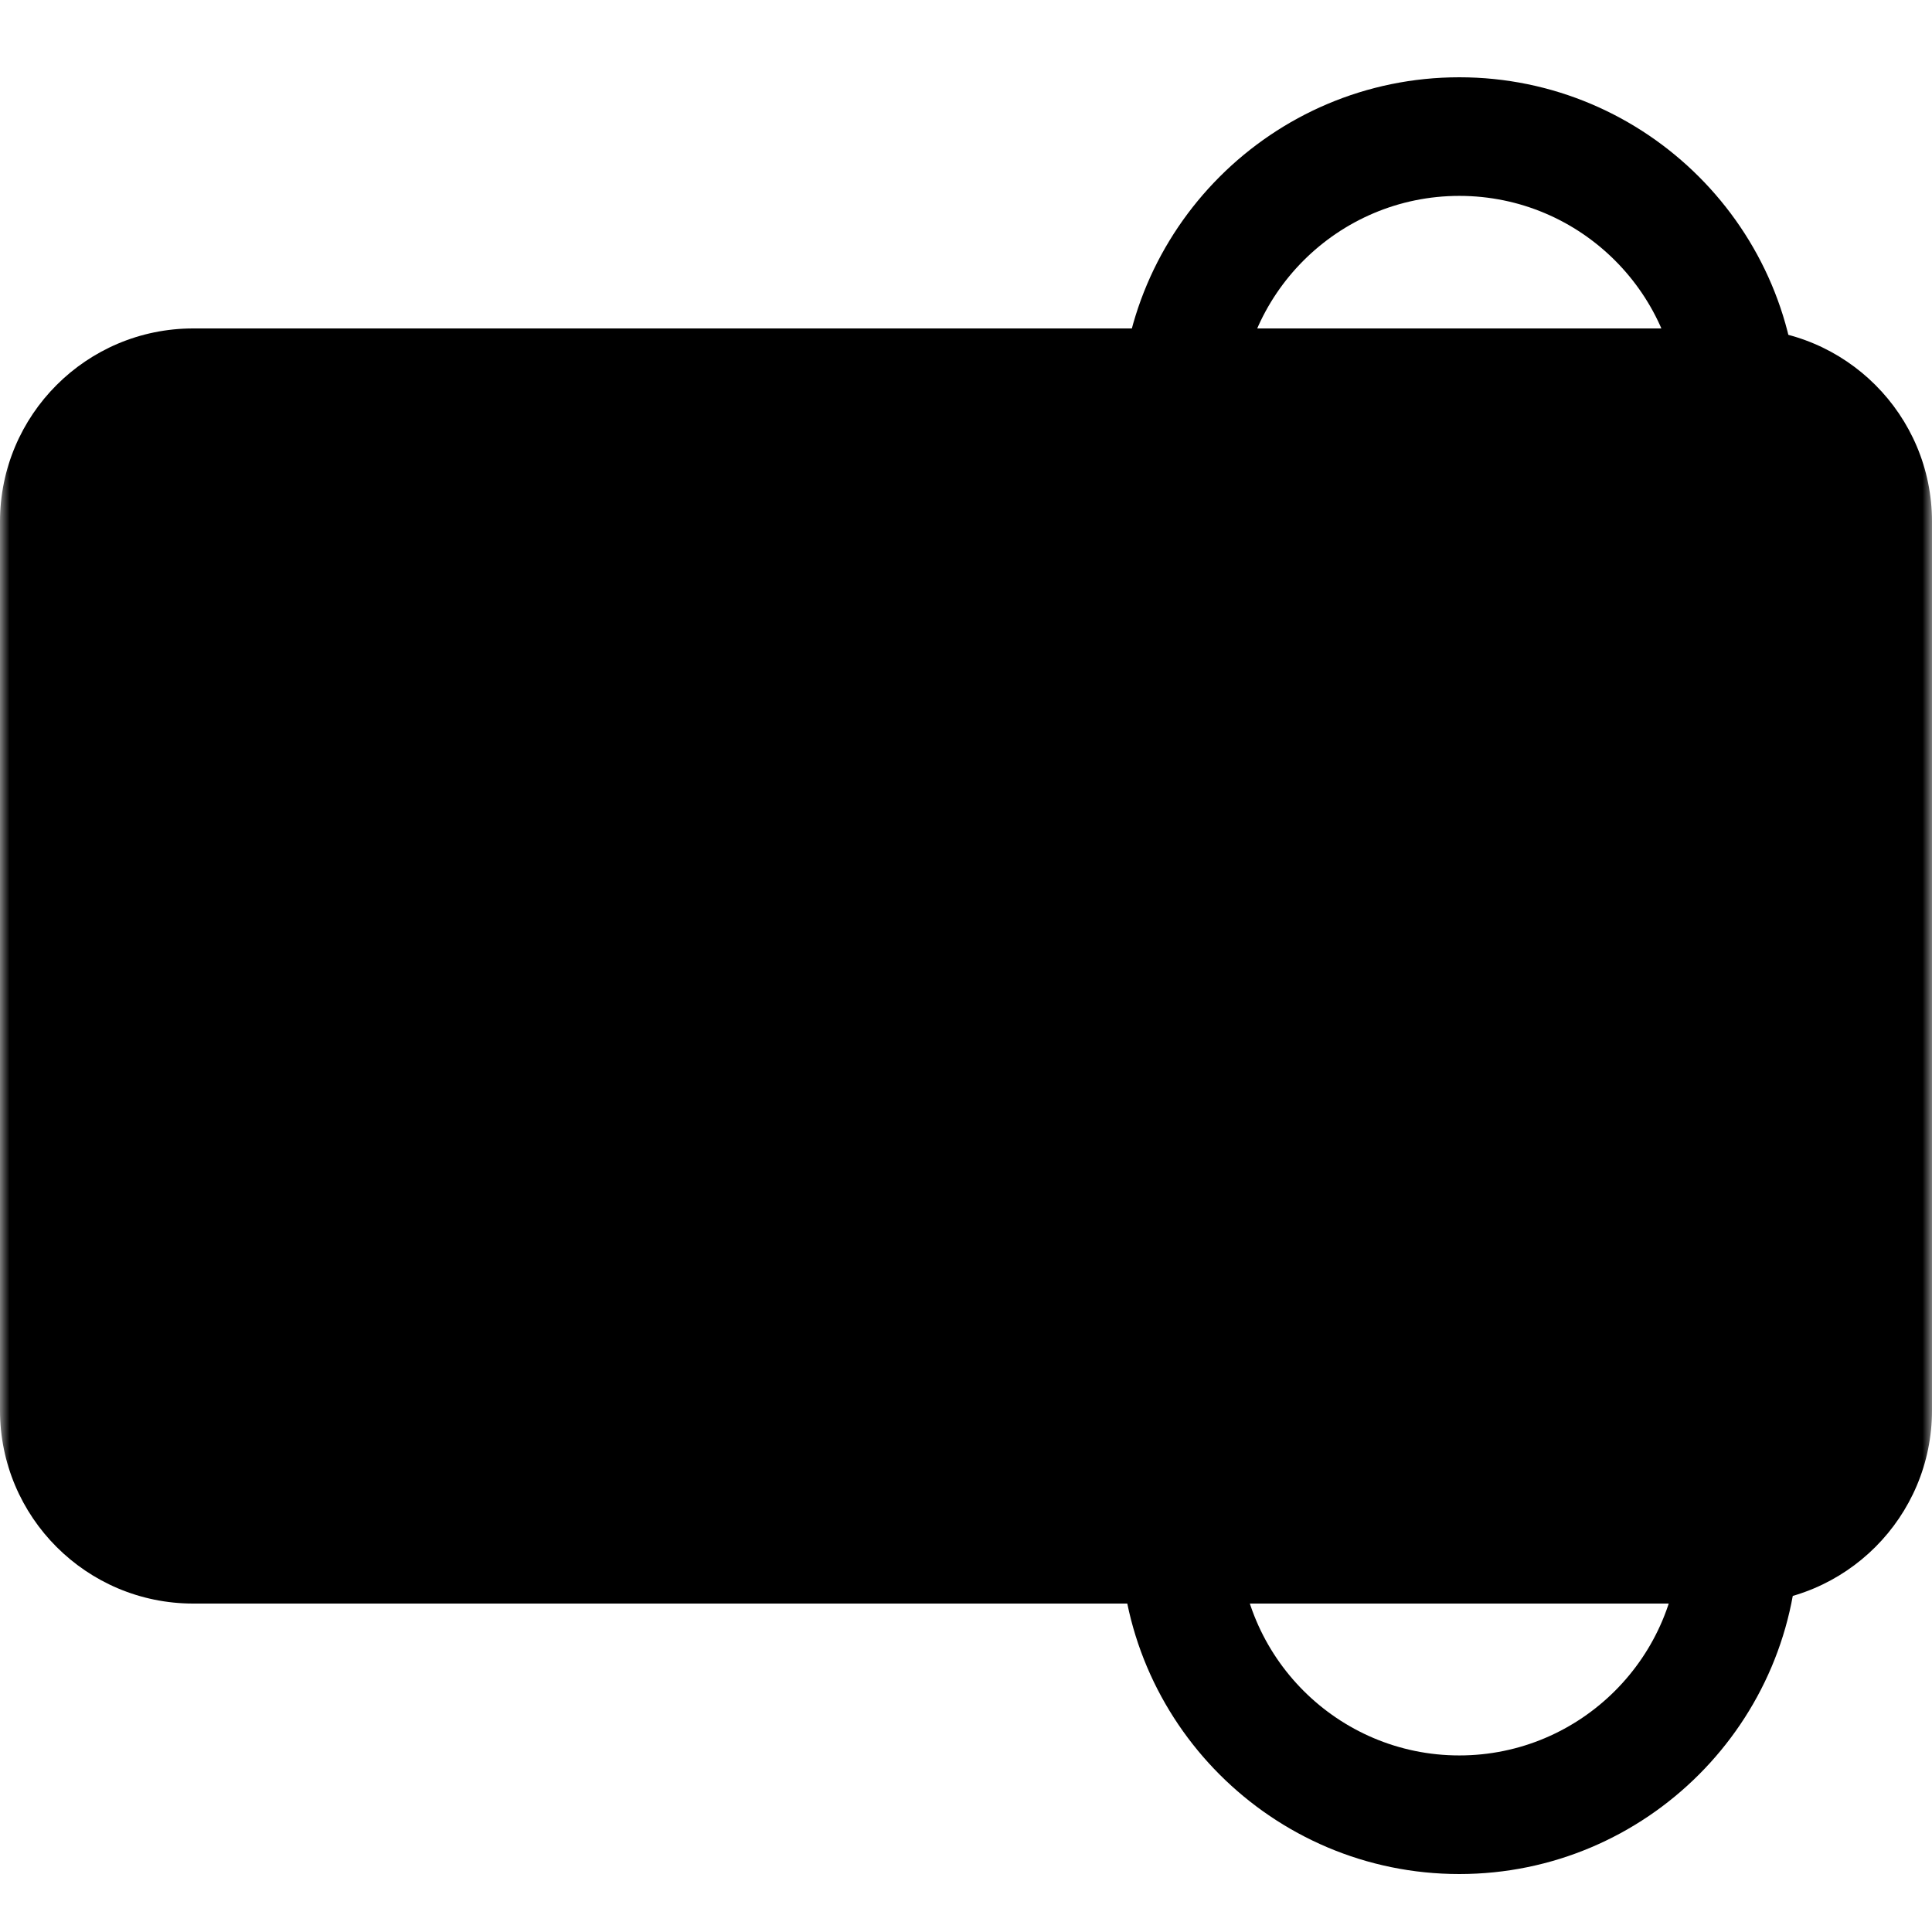 <svg width="100" height="100" viewBox="0 0 100 100" fill="none" xmlns="http://www.w3.org/2000/svg">
<g clip-path="url(#clip0_941_15820)">
<mask id="mask0_941_15820" style="mask-type:luminance" maskUnits="userSpaceOnUse" x="0" y="0" width="100" height="100">
<path d="M100 0H0V100H100V0Z" fill="white" style="fill:white;fill:white;fill-opacity:1;"/>
</mask>
<g mask="url(#mask0_941_15820)">
<path d="M90 17H10C4.477 17 0 21.477 0 27V73C0 78.523 4.477 83 10 83H90C95.523 83 100 78.523 100 73V27C100 21.477 95.523 17 90 17Z" fill="#923DF1" fill-opacity="0.12" style="fill:#923DF1;fill:color(display-p3 0.573 0.239 0.945);fill-opacity:0.12;"/>
<path d="M75.534 61.906C70.111 61.906 65.256 64.38 62.035 68.258L41.081 56.361C41.733 54.528 42.091 52.556 42.091 50.501C42.091 48.447 41.733 46.475 41.081 44.642L62.034 32.742C65.254 36.621 70.11 39.096 75.533 39.096C85.207 39.096 93.077 31.223 93.077 21.545C93.078 11.87 85.207 4 75.534 4C65.859 4 57.988 11.87 57.988 21.545C57.988 23.599 58.346 25.572 58.998 27.405L38.045 39.306C34.824 35.429 29.97 32.956 24.548 32.956C14.872 32.956 7 40.826 7 50.501C7 60.175 14.872 68.046 24.548 68.046C29.97 68.046 34.824 65.573 38.044 61.696L58.998 73.593C58.346 75.427 57.988 77.4 57.988 79.455C57.988 89.129 65.859 97 75.534 97C85.207 97 93.077 89.129 93.077 79.455C93.078 69.779 85.207 61.906 75.534 61.906ZM75.534 10.139C81.822 10.139 86.938 15.256 86.938 21.545C86.938 27.837 81.822 32.956 75.534 32.956C69.245 32.956 64.128 27.837 64.128 21.545C64.128 15.256 69.245 10.139 75.534 10.139ZM24.549 61.906C18.258 61.906 13.14 56.79 13.14 50.501C13.14 44.212 18.258 39.096 24.549 39.096C30.837 39.096 35.952 44.212 35.952 50.501C35.952 56.79 30.836 61.906 24.549 61.906ZM75.534 90.861C69.245 90.861 64.128 85.744 64.128 79.455C64.128 73.164 69.245 68.046 75.534 68.046C81.822 68.046 86.938 73.164 86.938 79.455C86.938 85.744 81.822 90.861 75.534 90.861Z" fill="#6A11CB" style="fill:#6A11CB;fill:color(display-p3 0.416 0.067 0.796);fill-opacity:1;"/>
</g>
</g>
<defs>
<clipPath id="clip0_941_15820">
<rect width="100" height="100" fill="white" style="fill:white;fill:white;fill-opacity:1;"/>
</clipPath>
</defs>
</svg>

